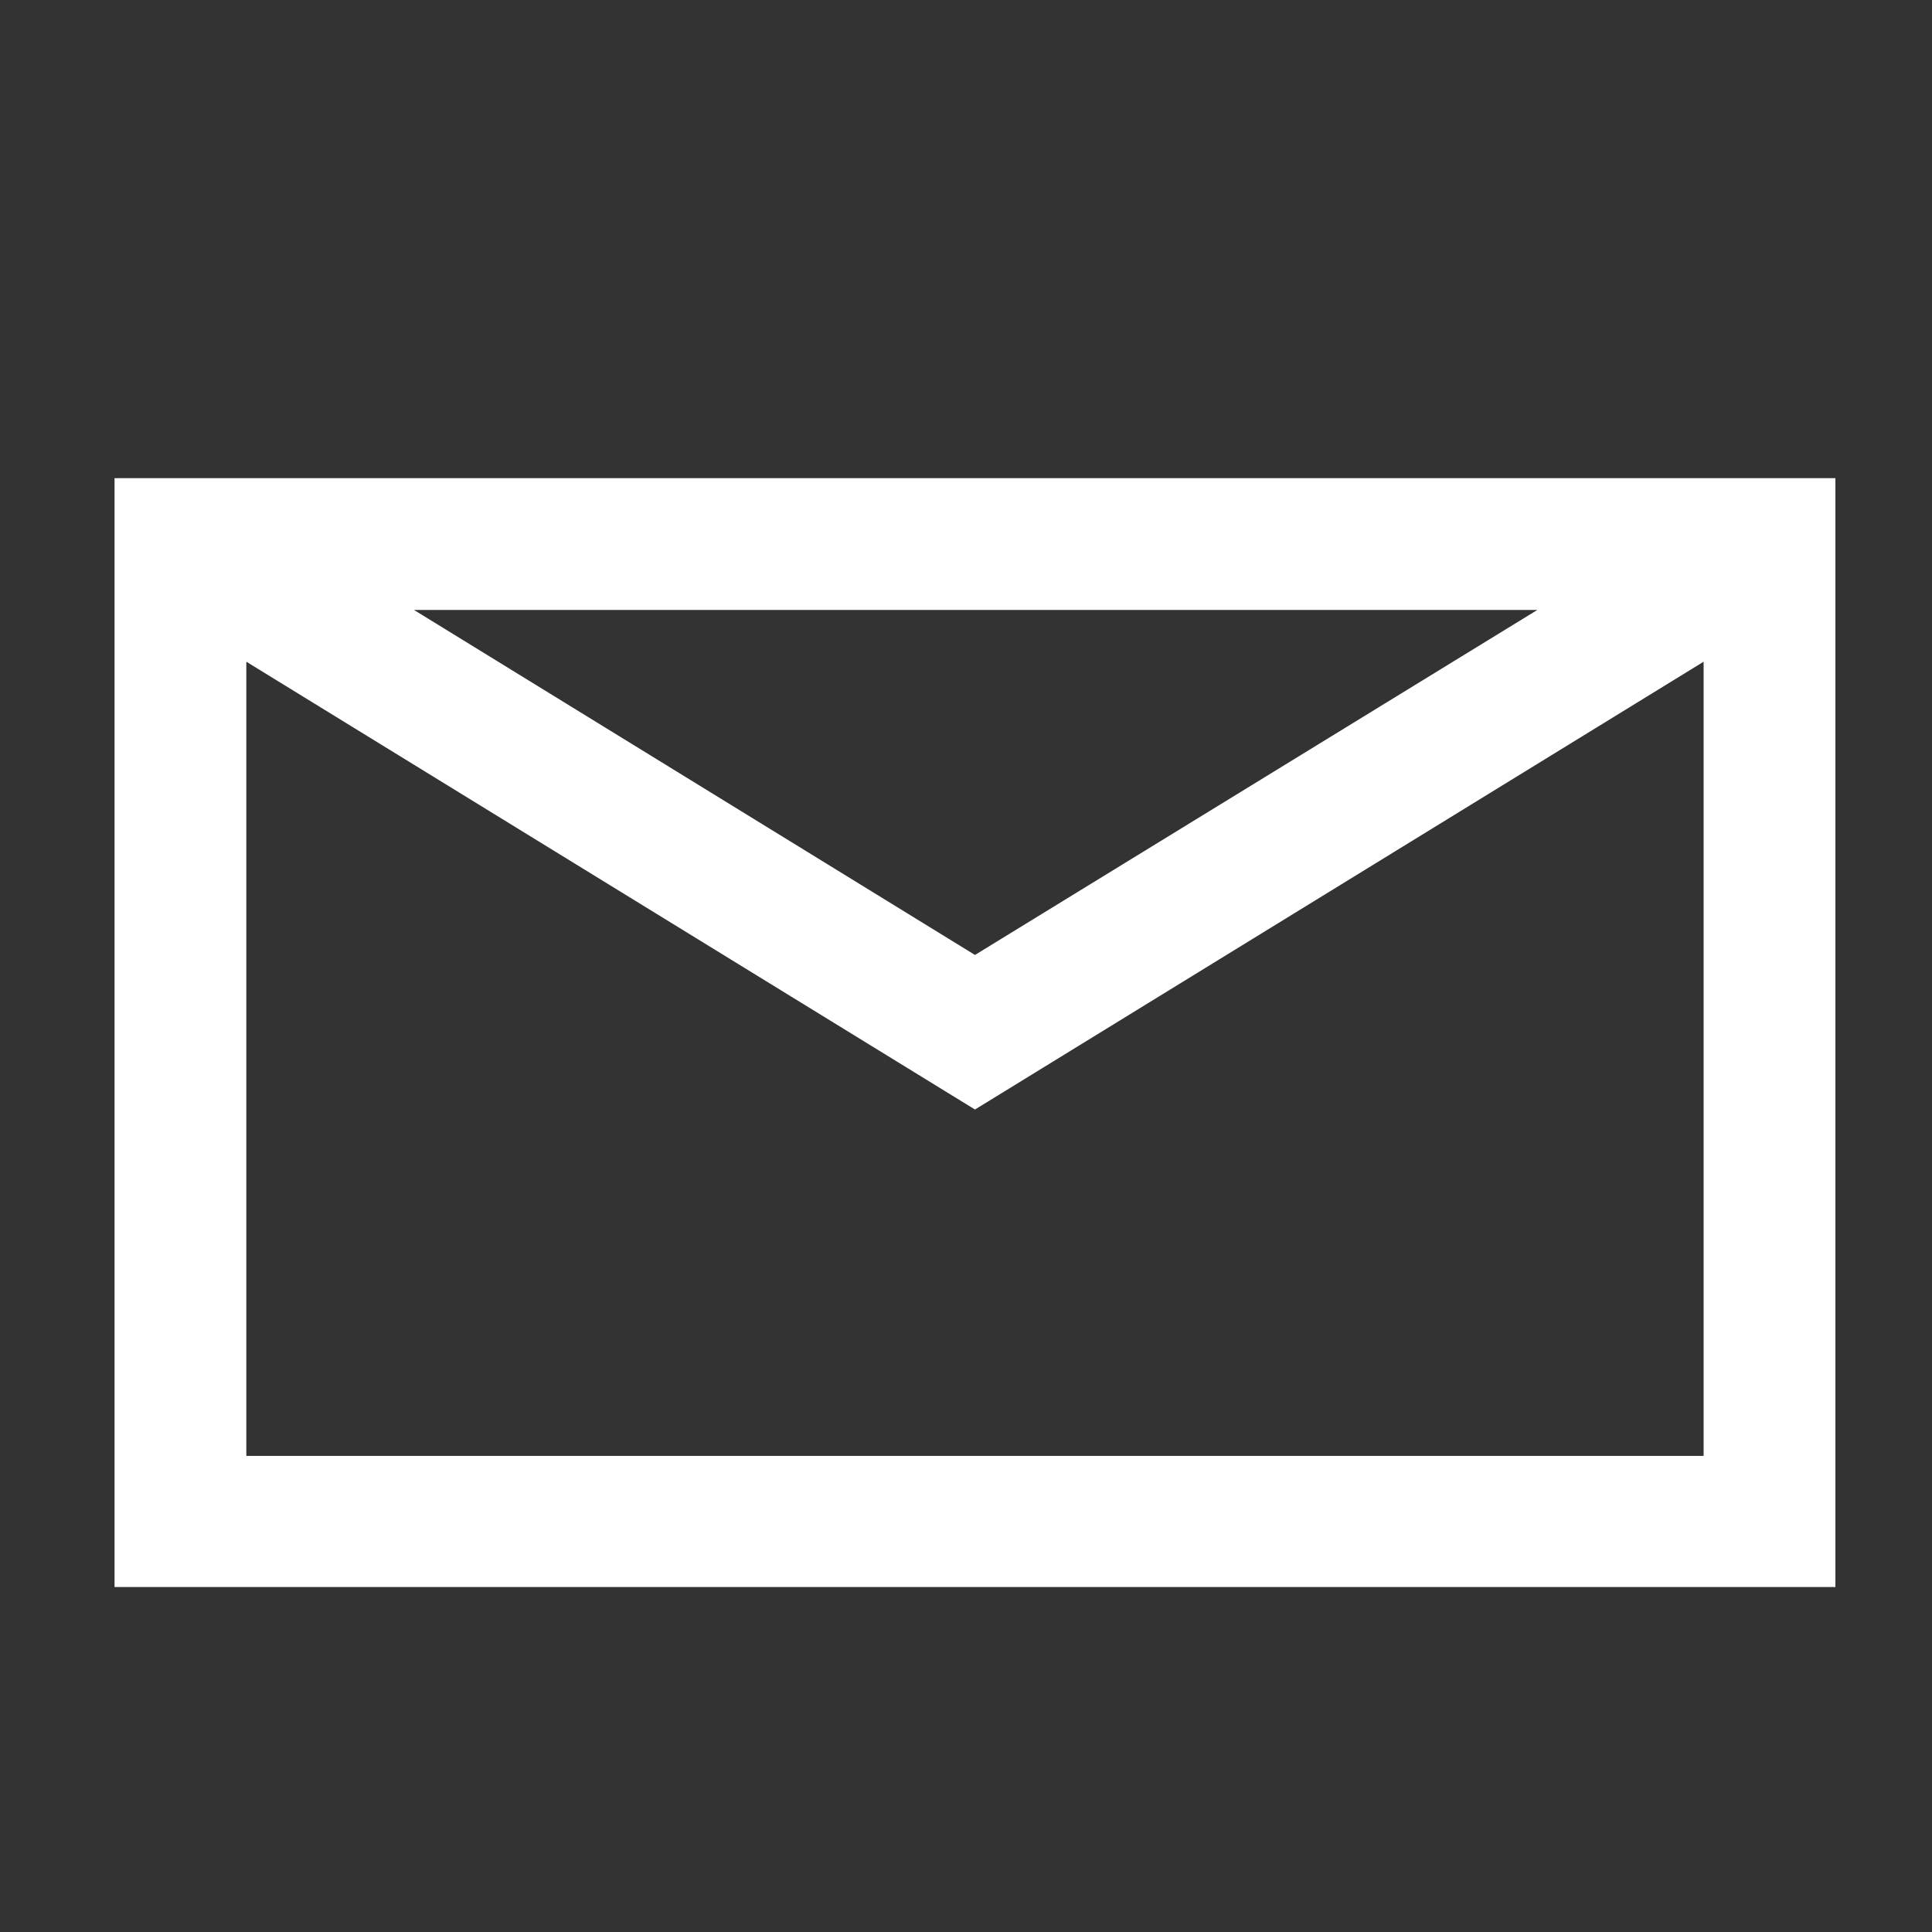 <svg id="Capa_1" data-name="Capa 1" xmlns="http://www.w3.org/2000/svg" viewBox="0 0 28 28">
  <rect x="0" y="0" width="28" height="28" fill="#333333" stroke="none"/>
  <defs>
    <style>
      .cls-1 {
        fill: #fff;
      }
    </style>
  </defs>
  <path class="cls-1" d="M1.66,6.93V23H26.6V6.93ZM22.28,8.84l-8.15,5L6,8.84ZM3.57,21.1V9.59l10.56,6.49L24.69,9.59V21.1Z"/>
</svg>
